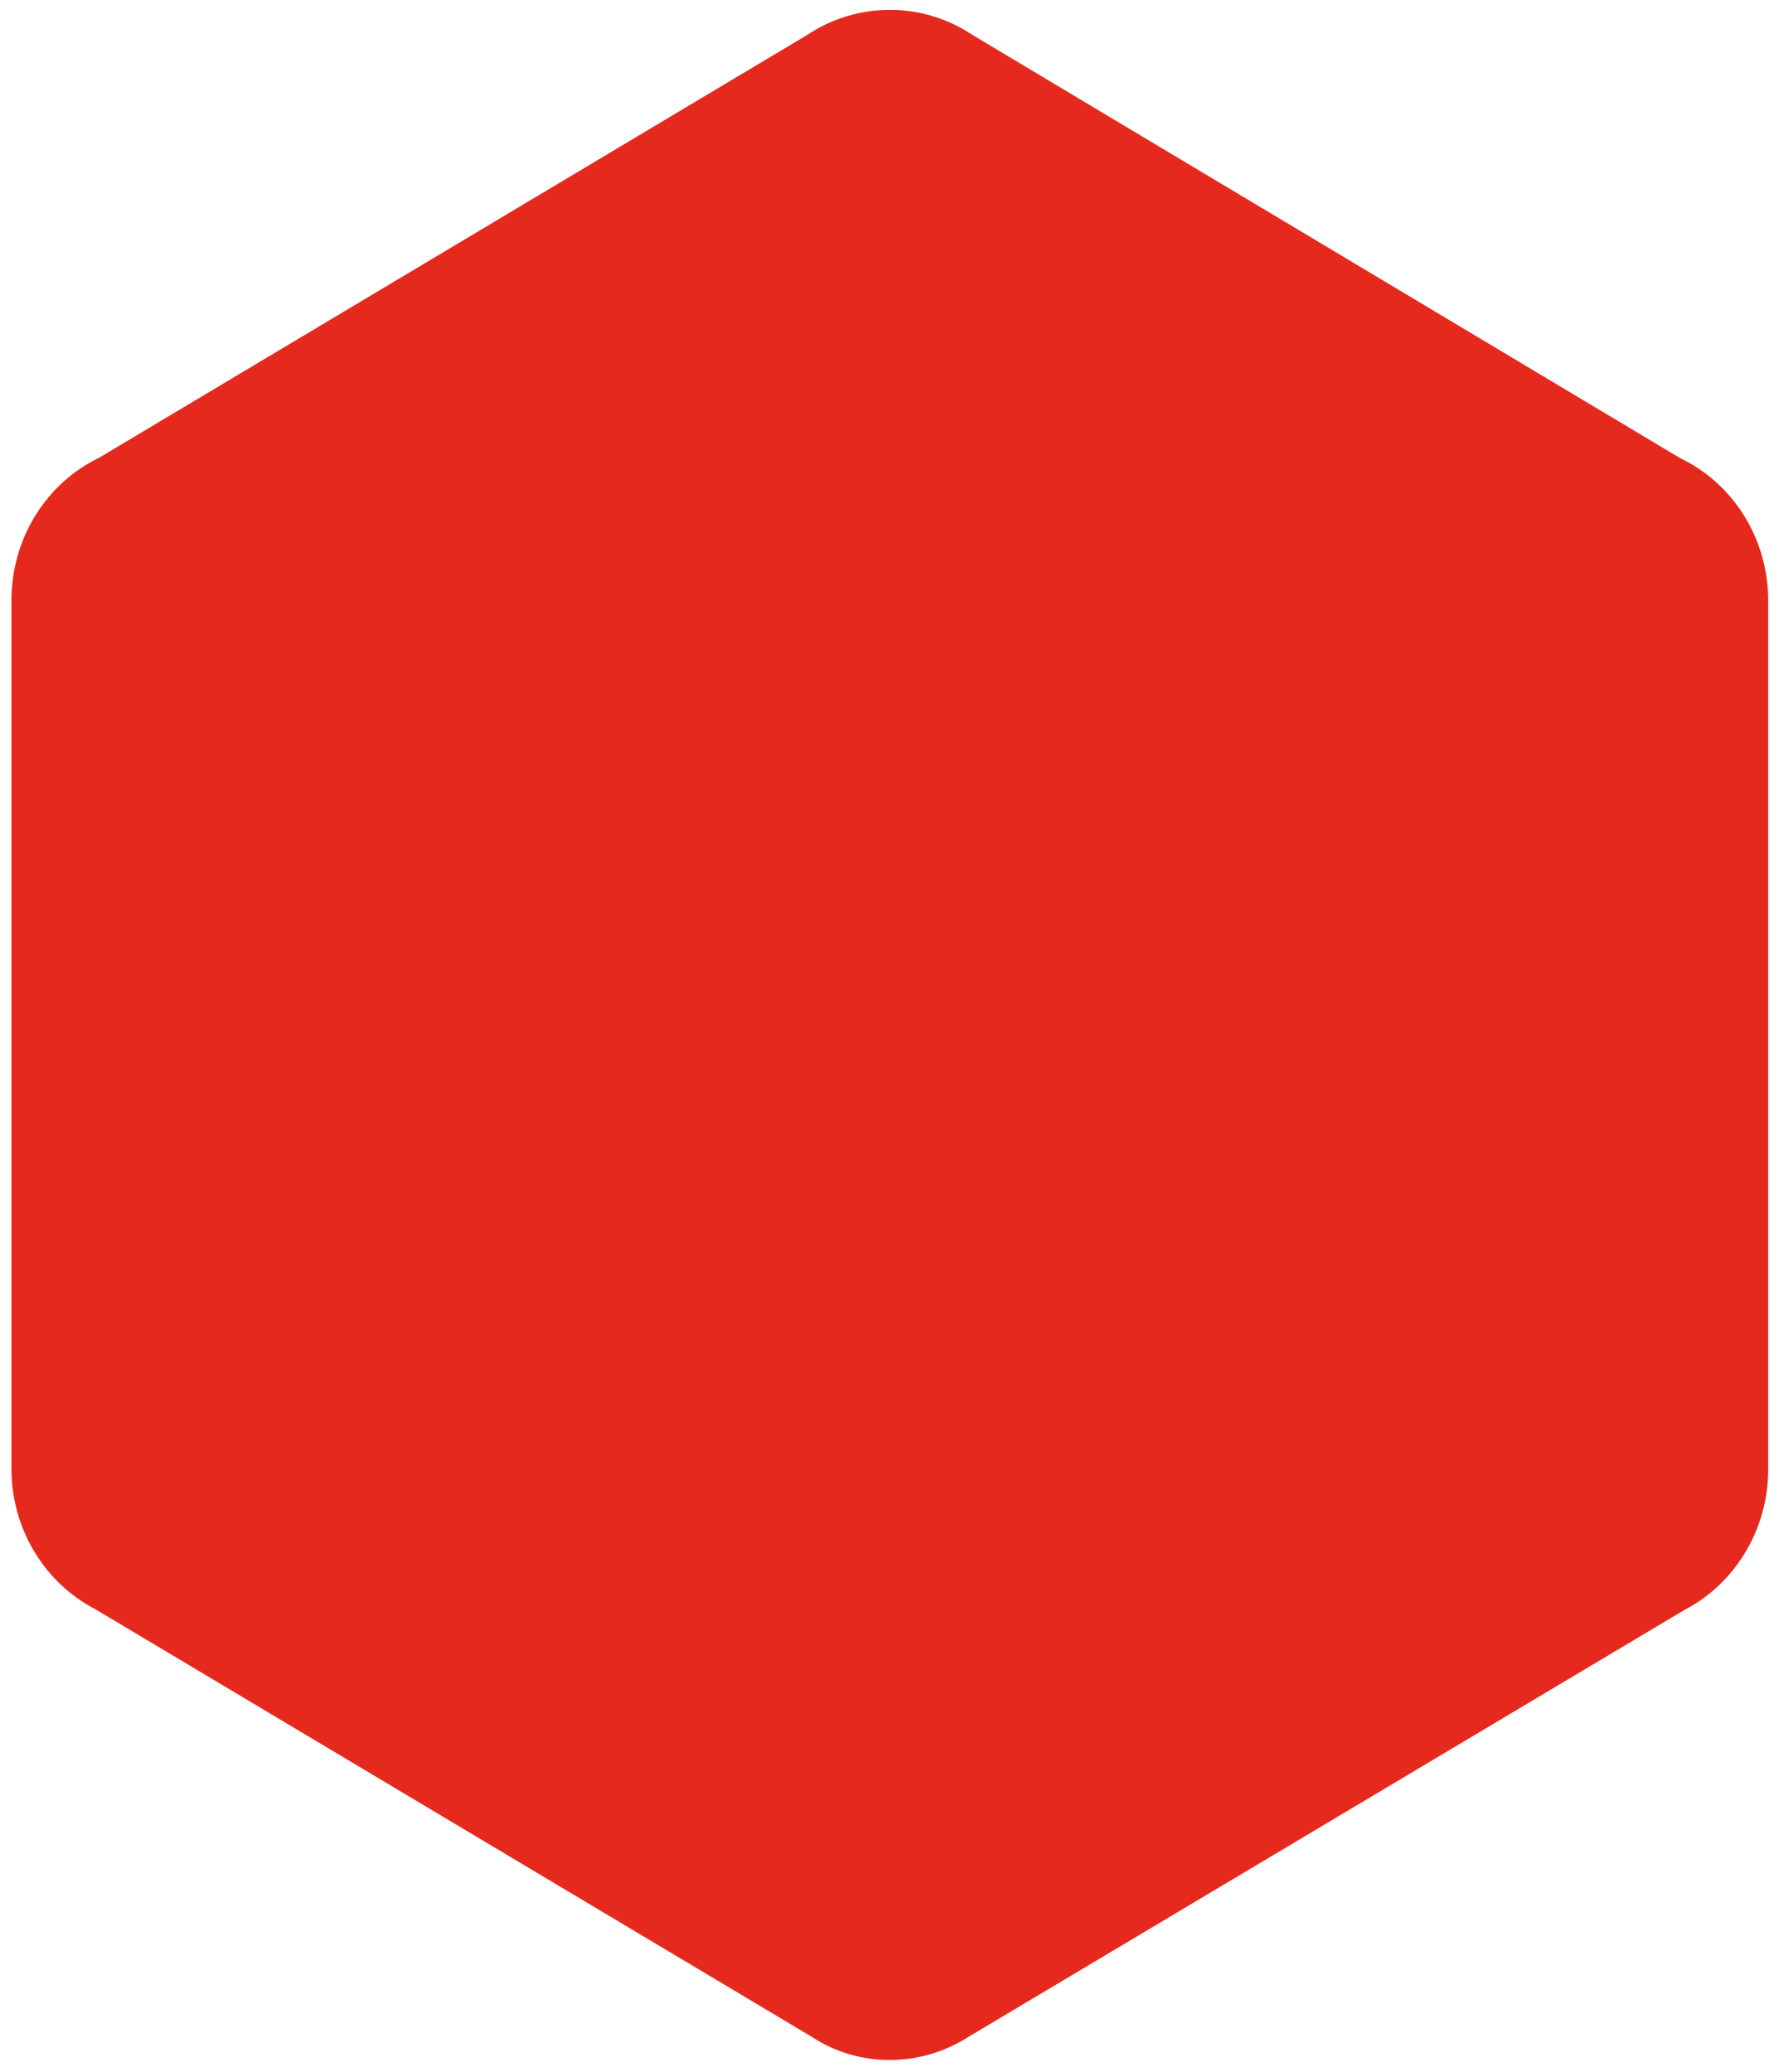 <?xml version="1.0" encoding="utf-8"?>
<!-- Generator: Adobe Illustrator 24.2.1, SVG Export Plug-In . SVG Version: 6.00 Build 0)  -->
<svg version="1.1" id="Calque_1" xmlns="http://www.w3.org/2000/svg" xmlns:xlink="http://www.w3.org/1999/xlink" x="0px" y="0px"
	 viewBox="0 0 452 525" style="enable-background:new 0 0 452 525;" xml:space="preserve">
<style type="text/css">
	.st0{fill:#E5291D;}
</style>
<path class="st0" d="M225.4,522c7.2,0,14-2.1,19.7-5.7L426.7,408c12.6-6.5,21.3-20.1,21.3-35.7V262.3v-110
	c0-16.1-9.1-29.9-22.3-36.2L246.3,8.8c-6-4-13.2-6.3-20.8-6.3c-7.7,0-14.9,2.3-20.9,6.3L25.1,116C12,122.3,2.9,136.1,2.9,152.2v110
	v109.9c0,15.7,8.7,29.2,21.3,35.7l181.6,108.4C211.4,519.9,218.2,522,225.4,522z"/>
</svg>
